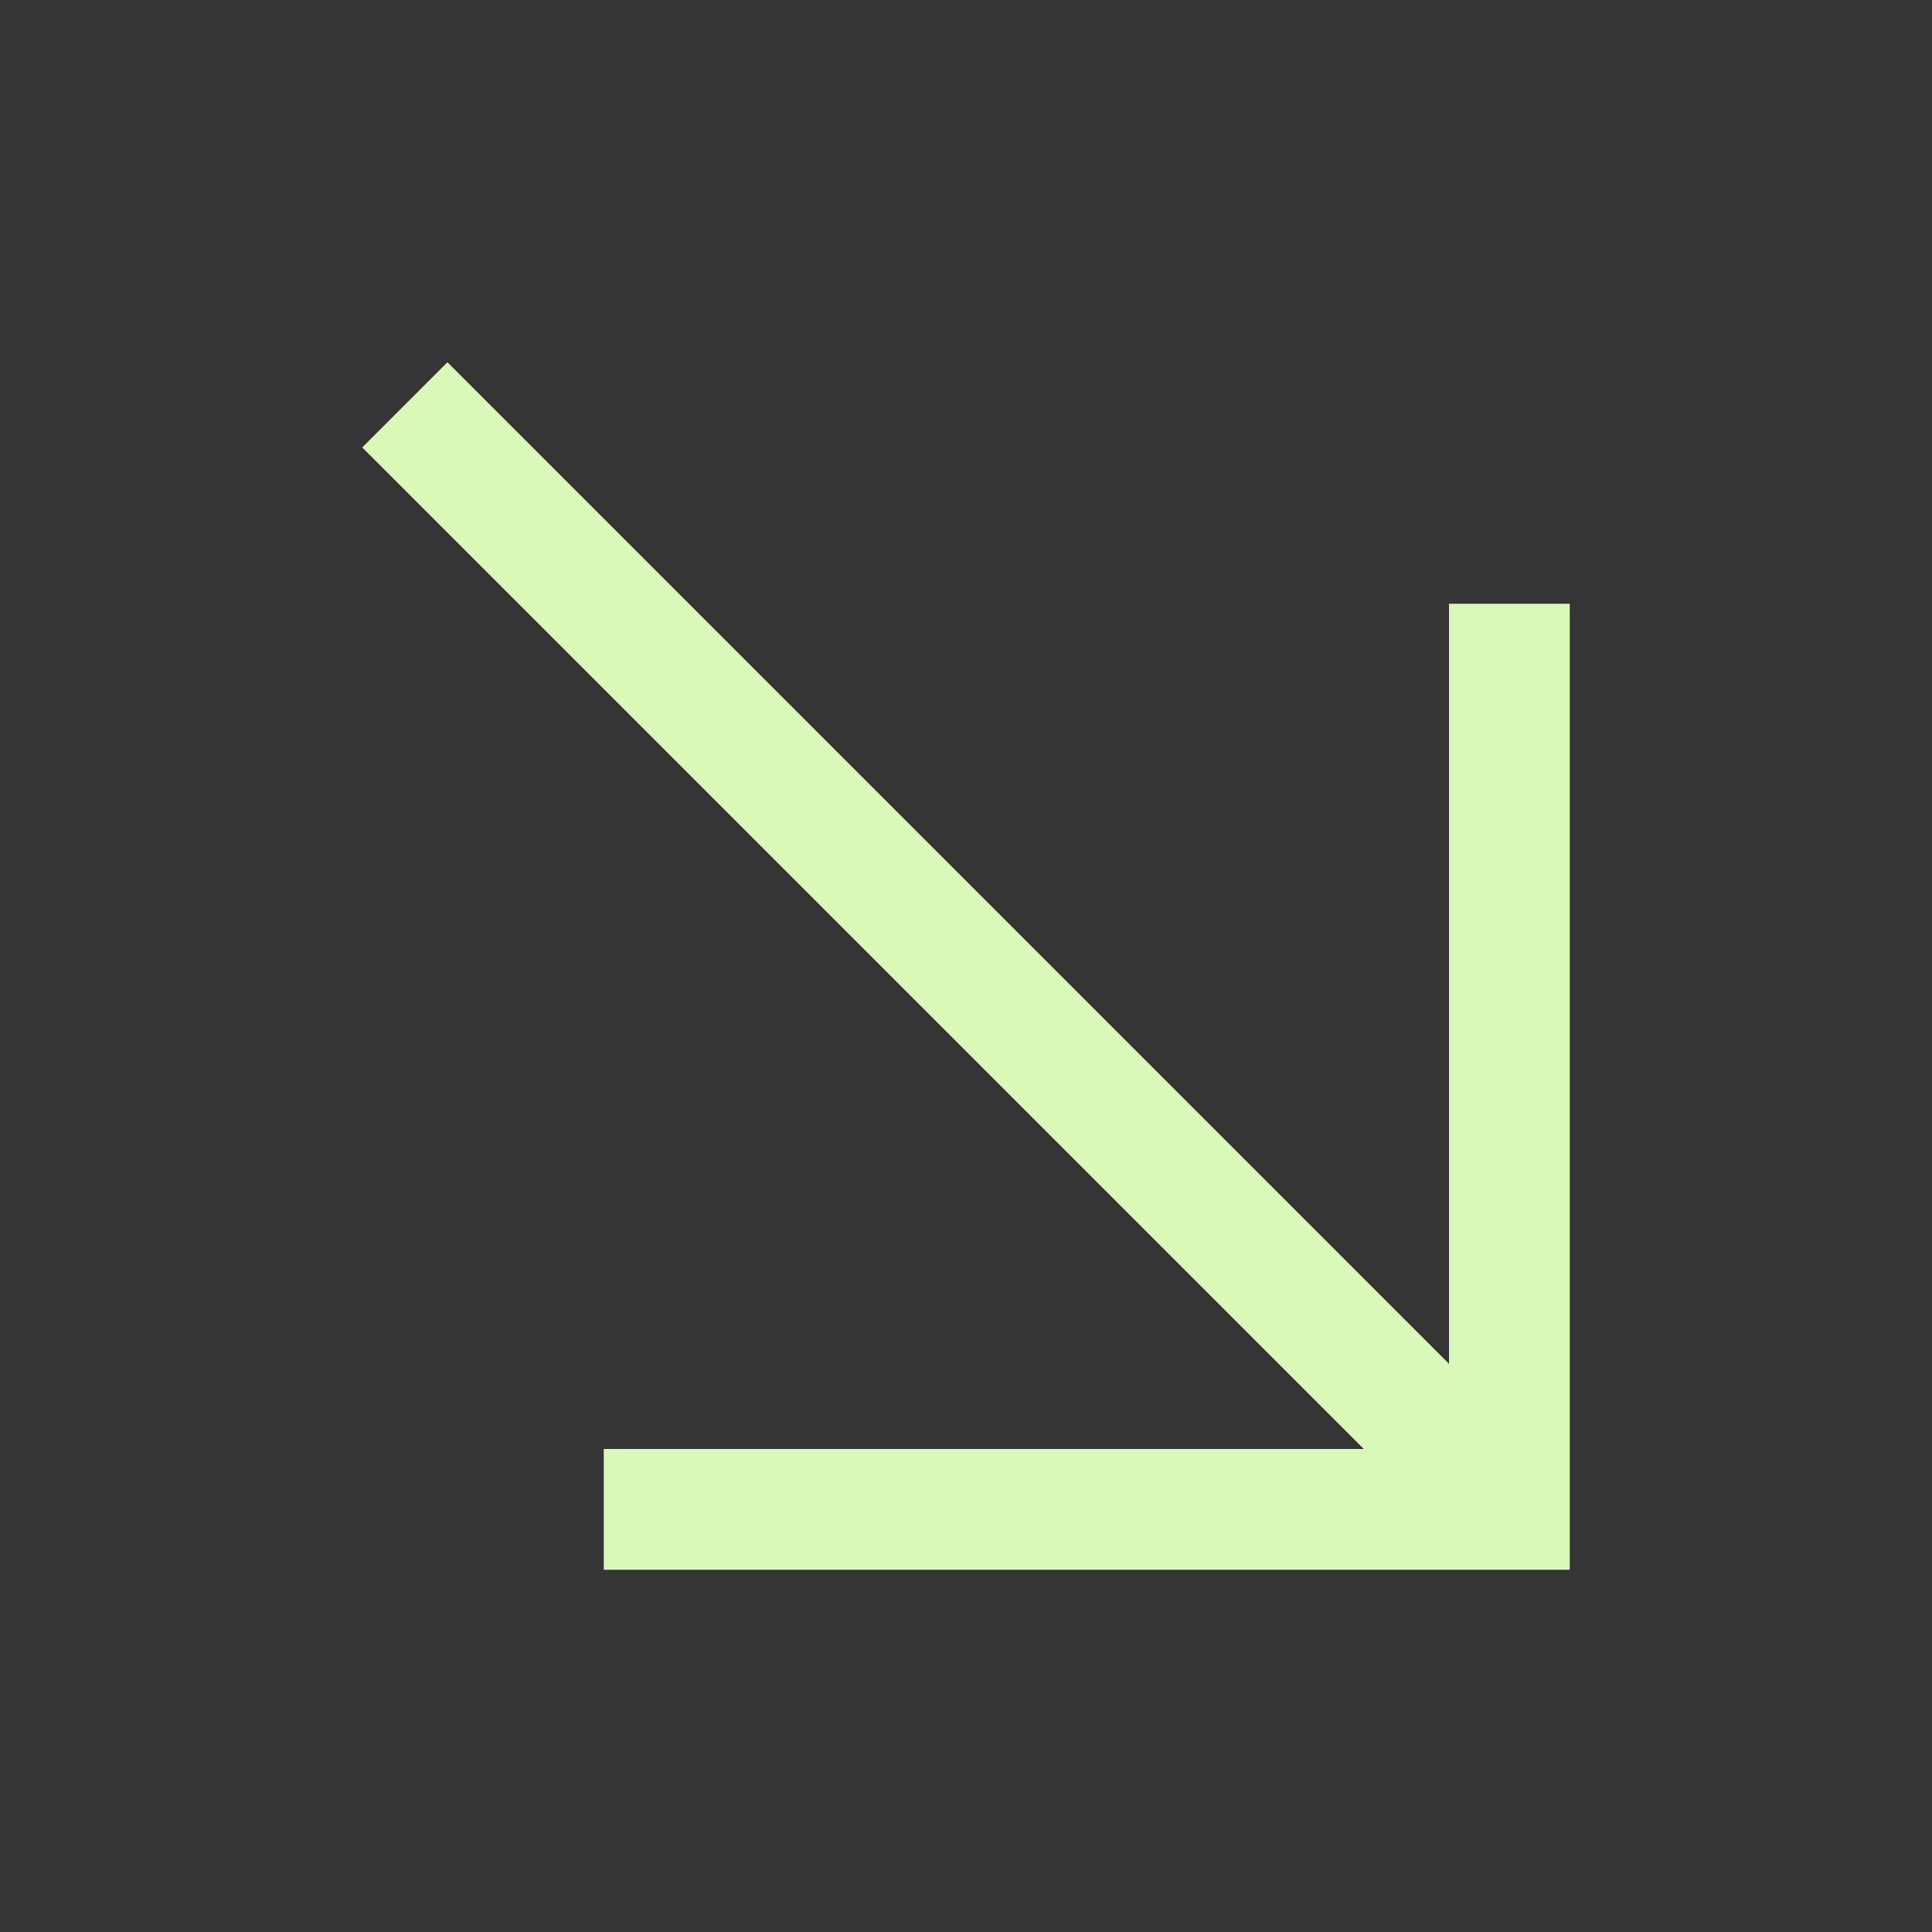 <svg width="24" height="24" viewBox="0 0 24 24" fill="none" xmlns="http://www.w3.org/2000/svg">
<rect x="0" y="0" width="24" height="24" fill="#333333" stroke="none"/>
<rect width="24" height="24" fill="white" fill-opacity="0.01" style="mix-blend-mode:multiply"/>
<path d="M7.5 19.5V18H16.942L4.5 5.558L5.558 4.5L18 16.942V7.5H19.5V19.5H7.5Z" fill="#D9F9B9"/>
</svg>
